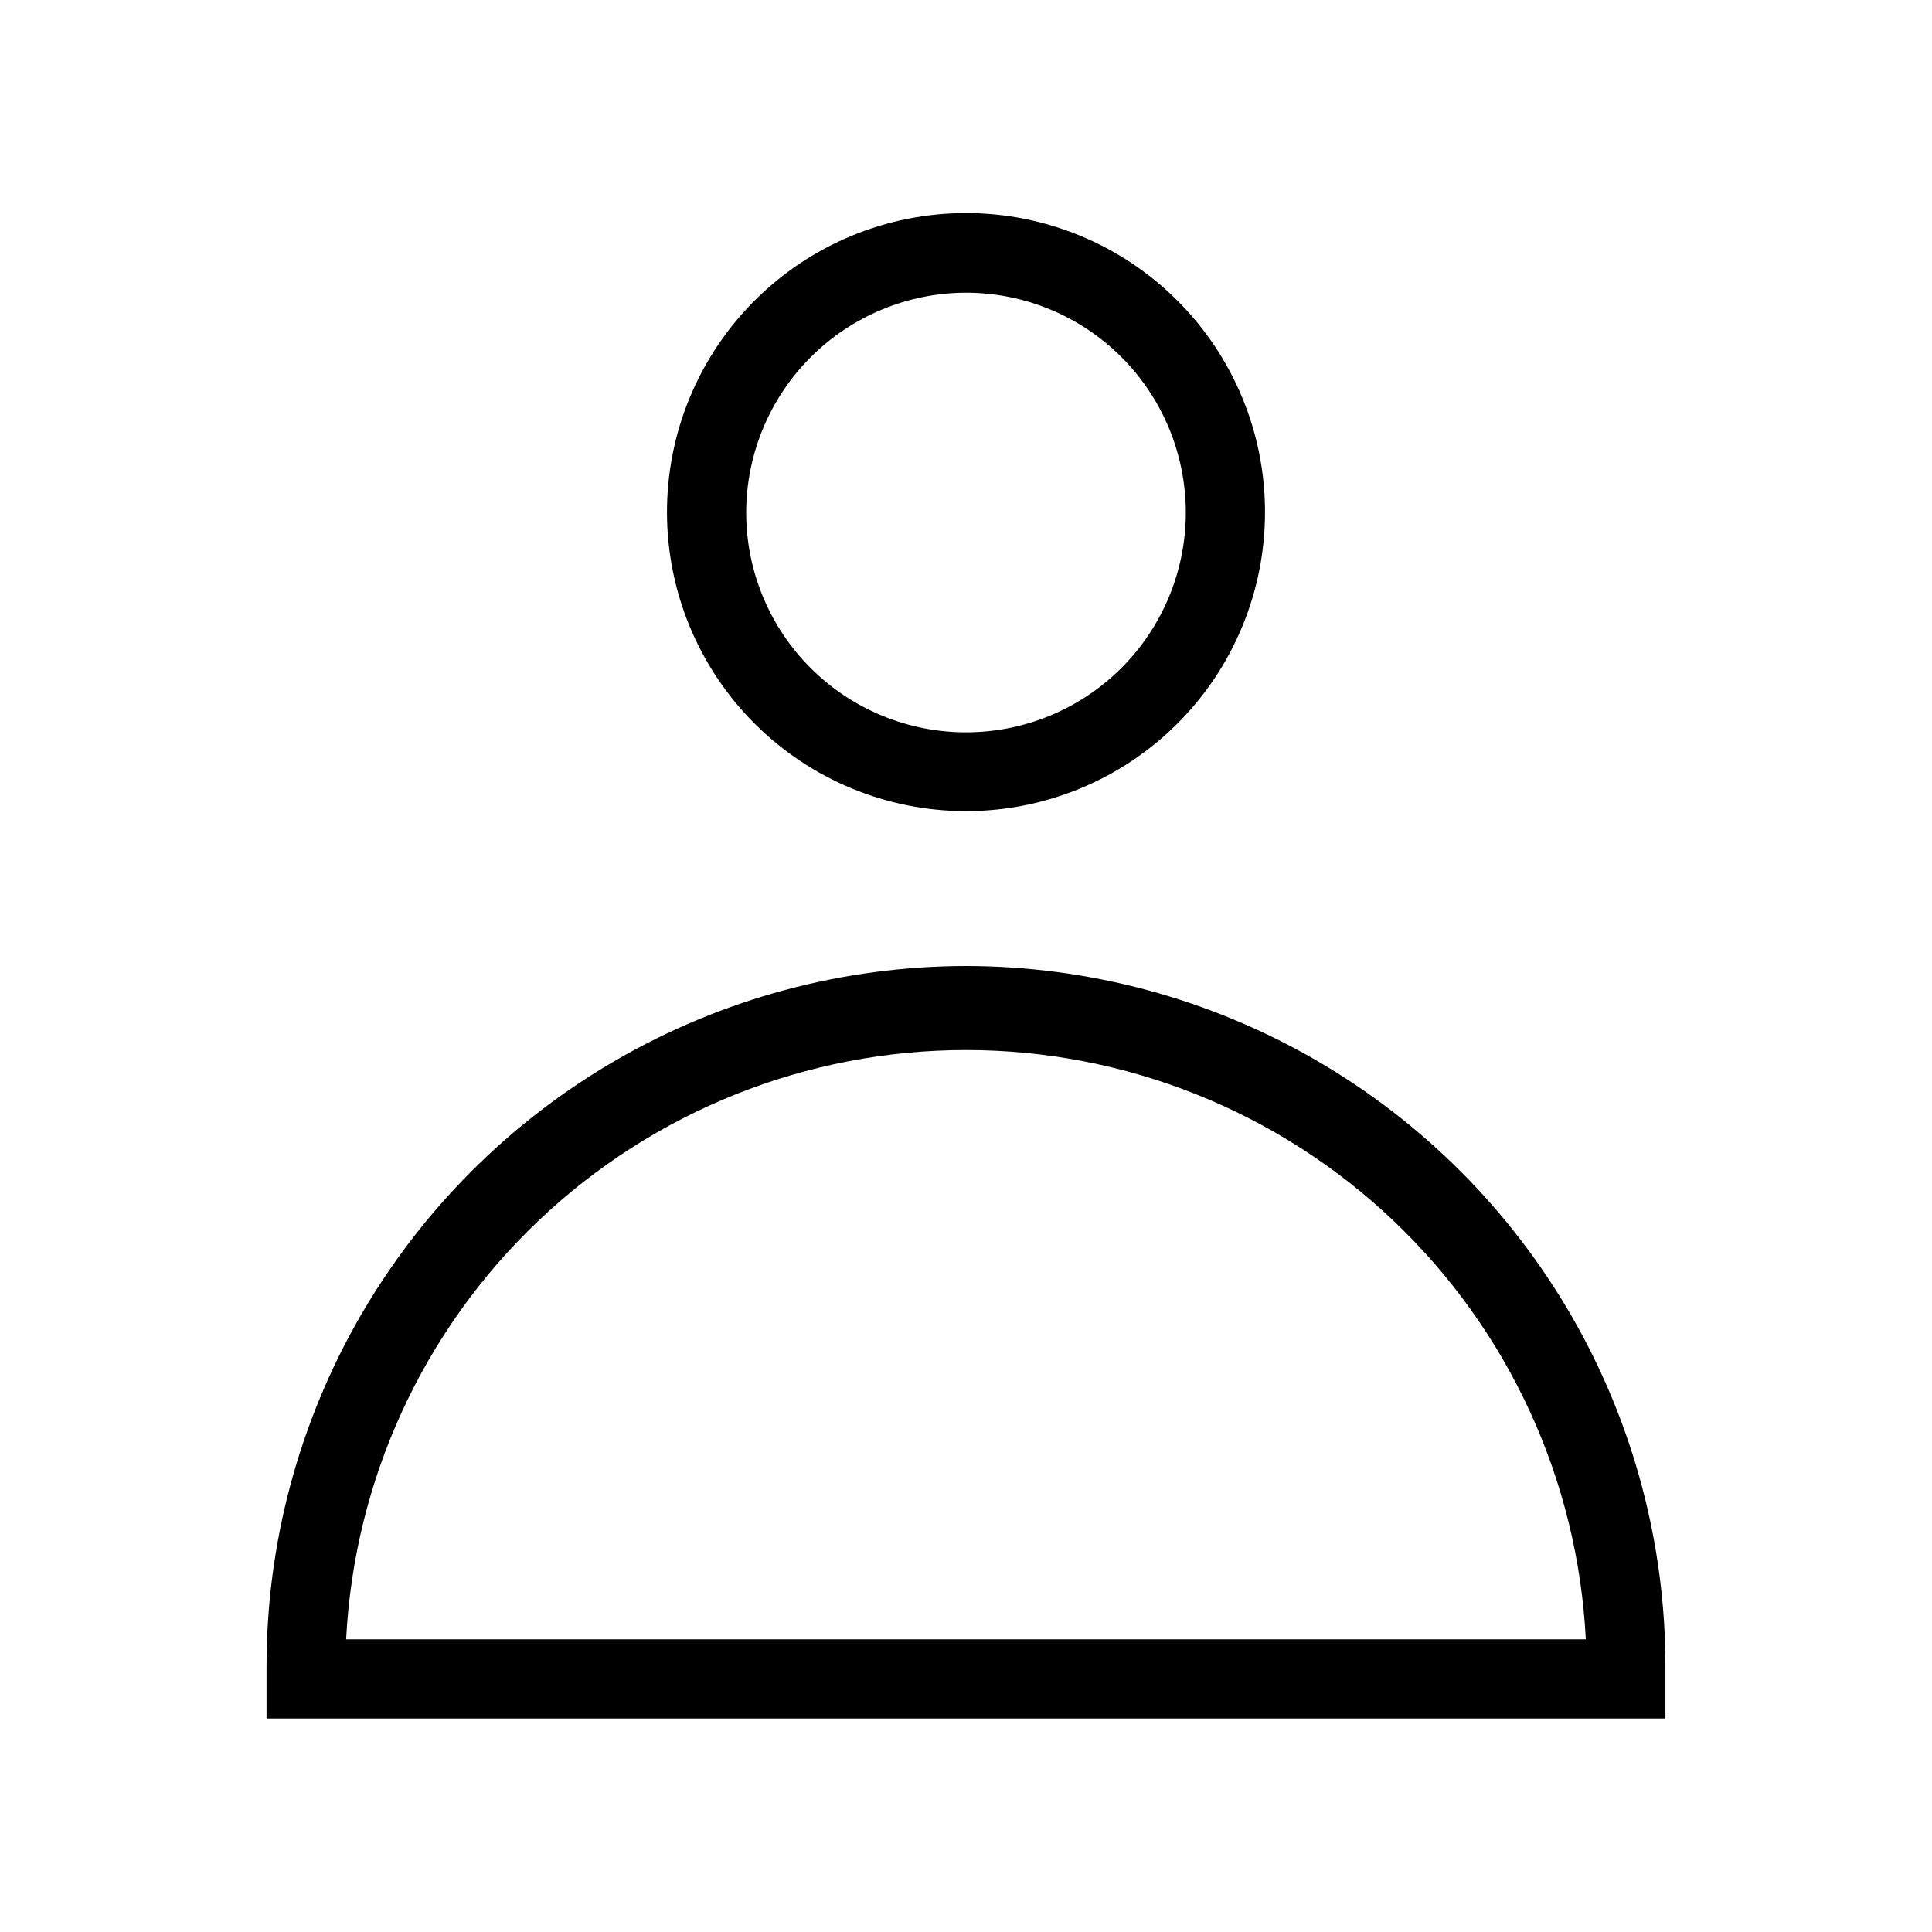 <?xml version="1.0" encoding="UTF-8"?>
<!-- The Best Svg Icon site in the world: iconSvg.co, Visit us! https://iconsvg.co -->
<svg fill="#000000" width="800px" height="800px" version="1.1" viewBox="144 144 512 512" xmlns="http://www.w3.org/2000/svg">
 <g>
  <path d="m400 358.96c21.023 0 41.184-8.355 56.047-23.227 14.859-14.867 23.207-35.031 23.195-56.055-0.008-21.023-8.371-41.184-23.246-56.039s-35.043-23.191-56.066-23.172c-21.023 0.02-41.18 8.391-56.027 23.273-14.852 14.883-23.176 35.055-23.148 56.078 0.027 20.996 8.387 41.125 23.246 55.965s35 23.176 56 23.176zm0-137.39c15.449 0 30.266 6.137 41.191 17.062 10.922 10.922 17.059 25.742 17.059 41.191 0 15.449-6.137 30.266-17.059 41.191-10.926 10.922-25.742 17.059-41.191 17.059s-30.27-6.137-41.191-17.059c-10.926-10.926-17.062-25.742-17.062-41.191 0.027-15.441 6.172-30.242 17.094-41.16 10.918-10.922 25.719-17.066 41.16-17.094z"/>
  <path d="m400 400c-32.574 0.035-64.566 8.645-92.758 24.965-28.191 16.32-51.59 39.773-67.848 68-16.254 28.23-24.793 60.238-24.758 92.812v13.645h370.72v-13.645c0.035-32.574-8.504-64.582-24.758-92.812-16.254-28.227-39.656-51.68-67.848-68-28.191-16.32-60.18-24.93-92.754-24.965zm-164.27 178.43c2.133-42.129 20.367-81.828 50.938-110.89 30.574-29.066 71.145-45.273 113.33-45.273 42.18 0 82.75 16.207 113.32 45.273 30.57 29.062 48.805 68.762 50.938 110.89z"/>
 </g>
</svg>